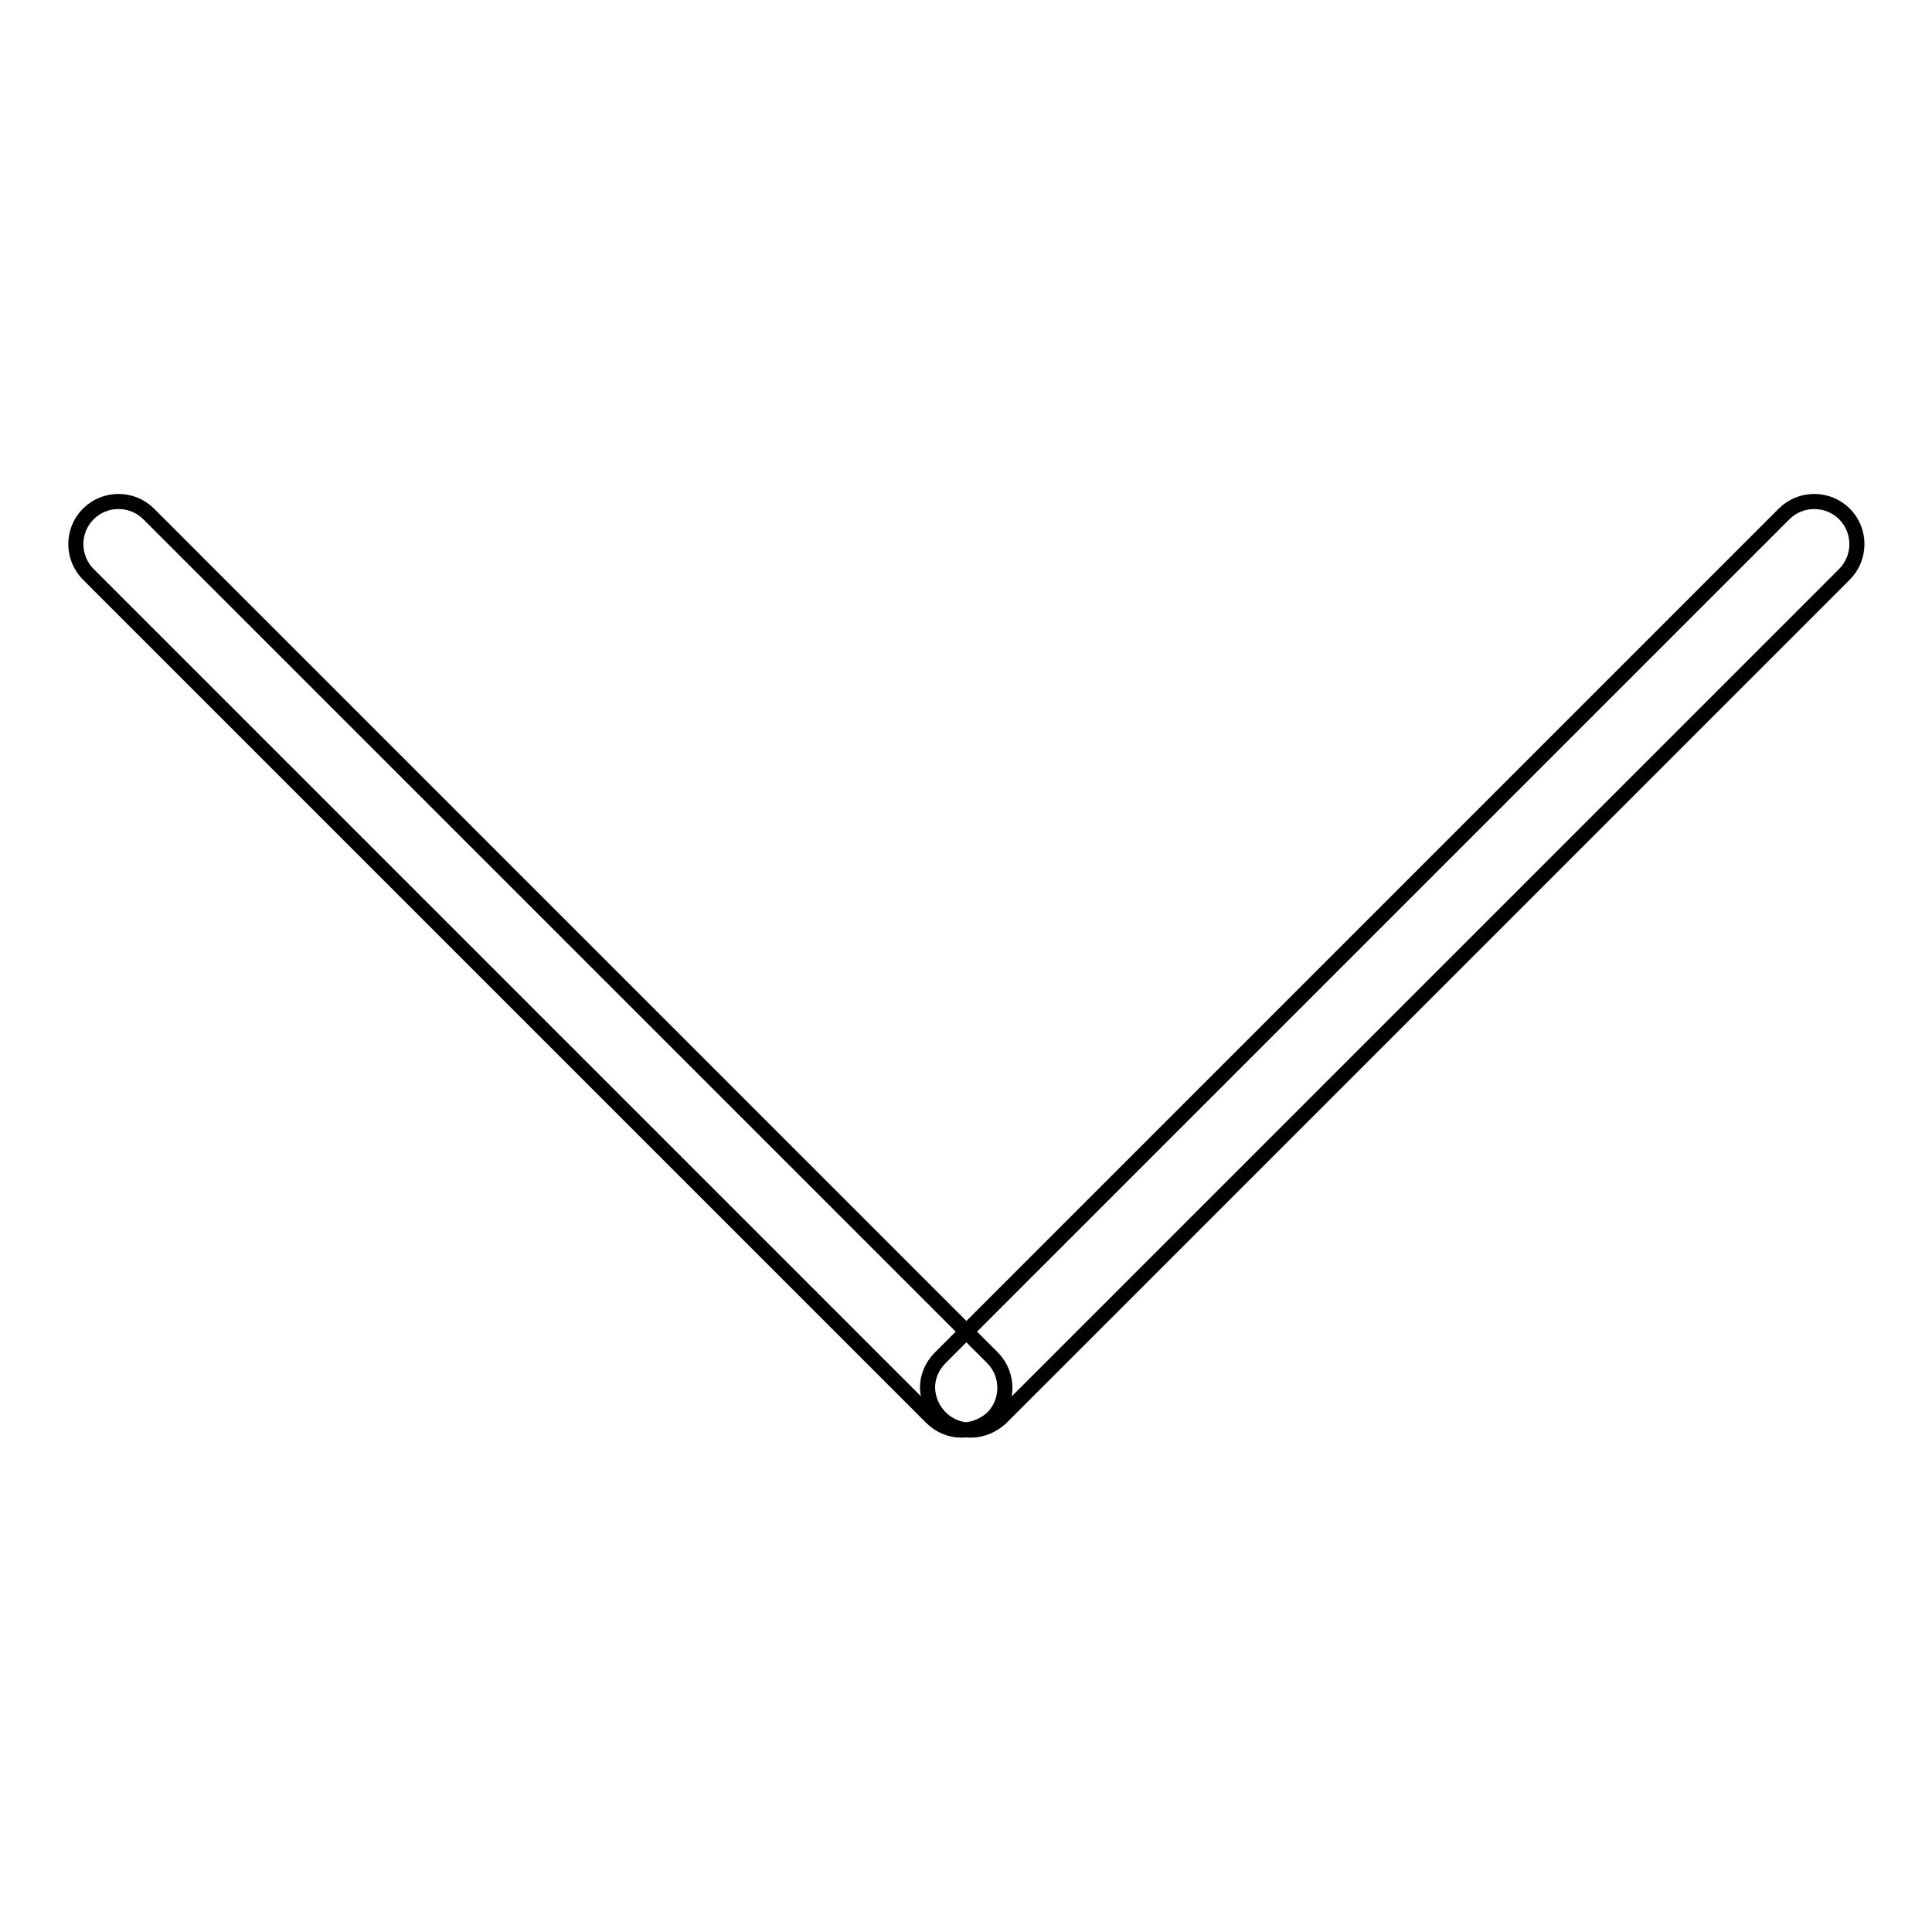 <?xml version="1.0" encoding="utf-8"?>
<!-- Svg Vector Icons : http://www.onlinewebfonts.com/icon -->
<!DOCTYPE svg PUBLIC "-//W3C//DTD SVG 1.1//EN" "http://www.w3.org/Graphics/SVG/1.1/DTD/svg11.dtd">
<svg version="1.1" xmlns="http://www.w3.org/2000/svg" xmlns:xlink="http://www.w3.org/1999/xlink" x="0px" y="0px" viewBox="0 0 256 256" enable-background="new 0 0 256 256" xml:space="preserve">
<g> <path stroke-width="2" fill-opacity="0" stroke="#000000"  d="M128.6,189.5c-3.1,0-5.6-2.5-5.7-5.6c0-1.5,0.6-2.9,1.7-4L236.4,68.1c2.2-2.2,5.8-2.2,8,0 c2.2,2.2,2.2,5.8,0,8l0,0L132.6,187.9C131.5,188.9,130.1,189.5,128.6,189.5z M127.4,189.5c-1.5,0-2.9-0.6-4-1.7L11.7,76.1 c-2.2-2.2-2.2-5.8,0-8c2.2-2.2,5.8-2.2,8,0l0,0l111.8,111.8c2.2,2.2,2.2,5.8,0,8C130.4,188.9,128.9,189.5,127.4,189.5z"/></g>
</svg>